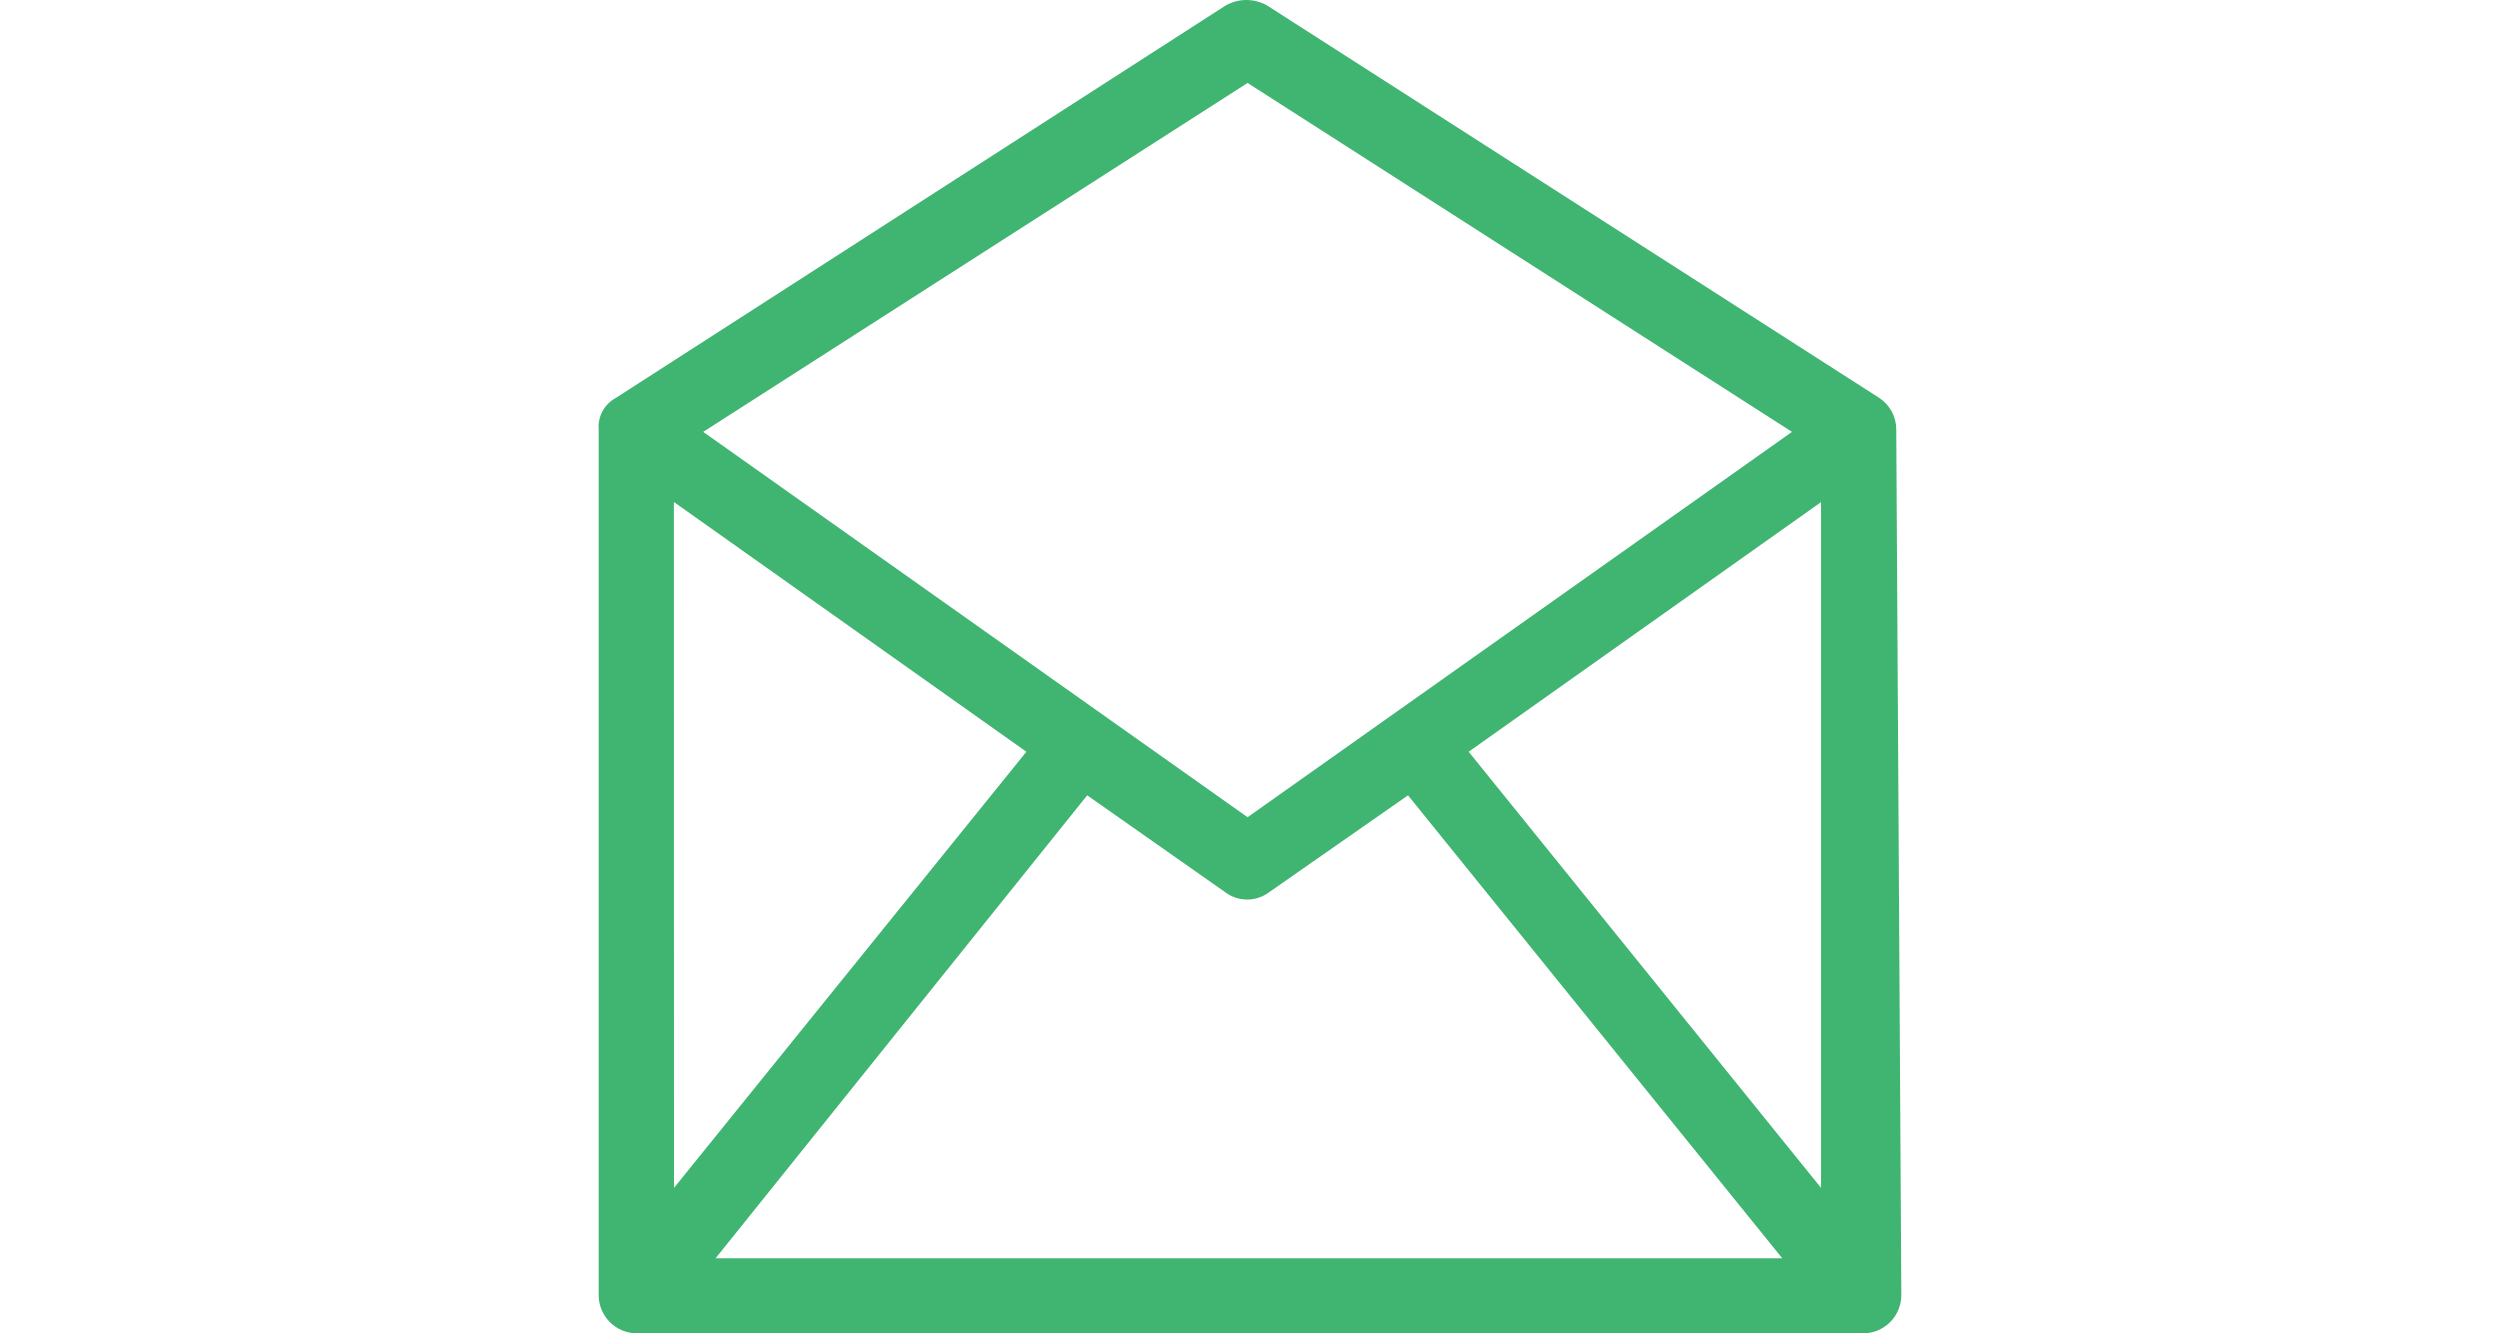 <svg xmlns="http://www.w3.org/2000/svg" width="60" height="32" viewBox="0 0 60 32" fill="none"><g id="SVG"><g id="Layer 2"><g id="Layer 1"><path id="1950028202" d="M29.942 1.991L43.008 10.365L29.942 19.613L16.877 10.365L29.942 1.991ZM35.248 18.042L43.705 12.051V28.509L35.248 18.042ZM26.093 19.088L29.408 21.415C29.559 21.528 29.743 21.589 29.933 21.589C30.122 21.589 30.306 21.528 30.457 21.415L33.792 19.088L42.774 30.199H17.174L26.093 19.088ZM16.173 12.048L24.633 18.042L16.176 28.509L16.173 12.048ZM45.51 10.304C45.51 10.154 45.472 10.007 45.401 9.875C45.329 9.743 45.226 9.631 45.101 9.549L30.409 0.131C30.258 0.046 30.087 0 29.913 0C29.739 0 29.569 0.046 29.417 0.131L14.777 9.552C14.643 9.625 14.533 9.735 14.46 9.869C14.388 10.003 14.355 10.155 14.368 10.307V31.069C14.366 31.192 14.389 31.314 14.435 31.428C14.482 31.542 14.551 31.646 14.638 31.733C14.725 31.819 14.829 31.888 14.943 31.934C15.057 31.98 15.179 32.002 15.302 32H44.697C44.82 32.002 44.943 31.98 45.057 31.934C45.171 31.888 45.275 31.819 45.362 31.733C45.449 31.646 45.518 31.542 45.564 31.428C45.611 31.314 45.633 31.192 45.632 31.069L45.51 10.304Z" fill="#40B572"></path></g></g></g></svg>